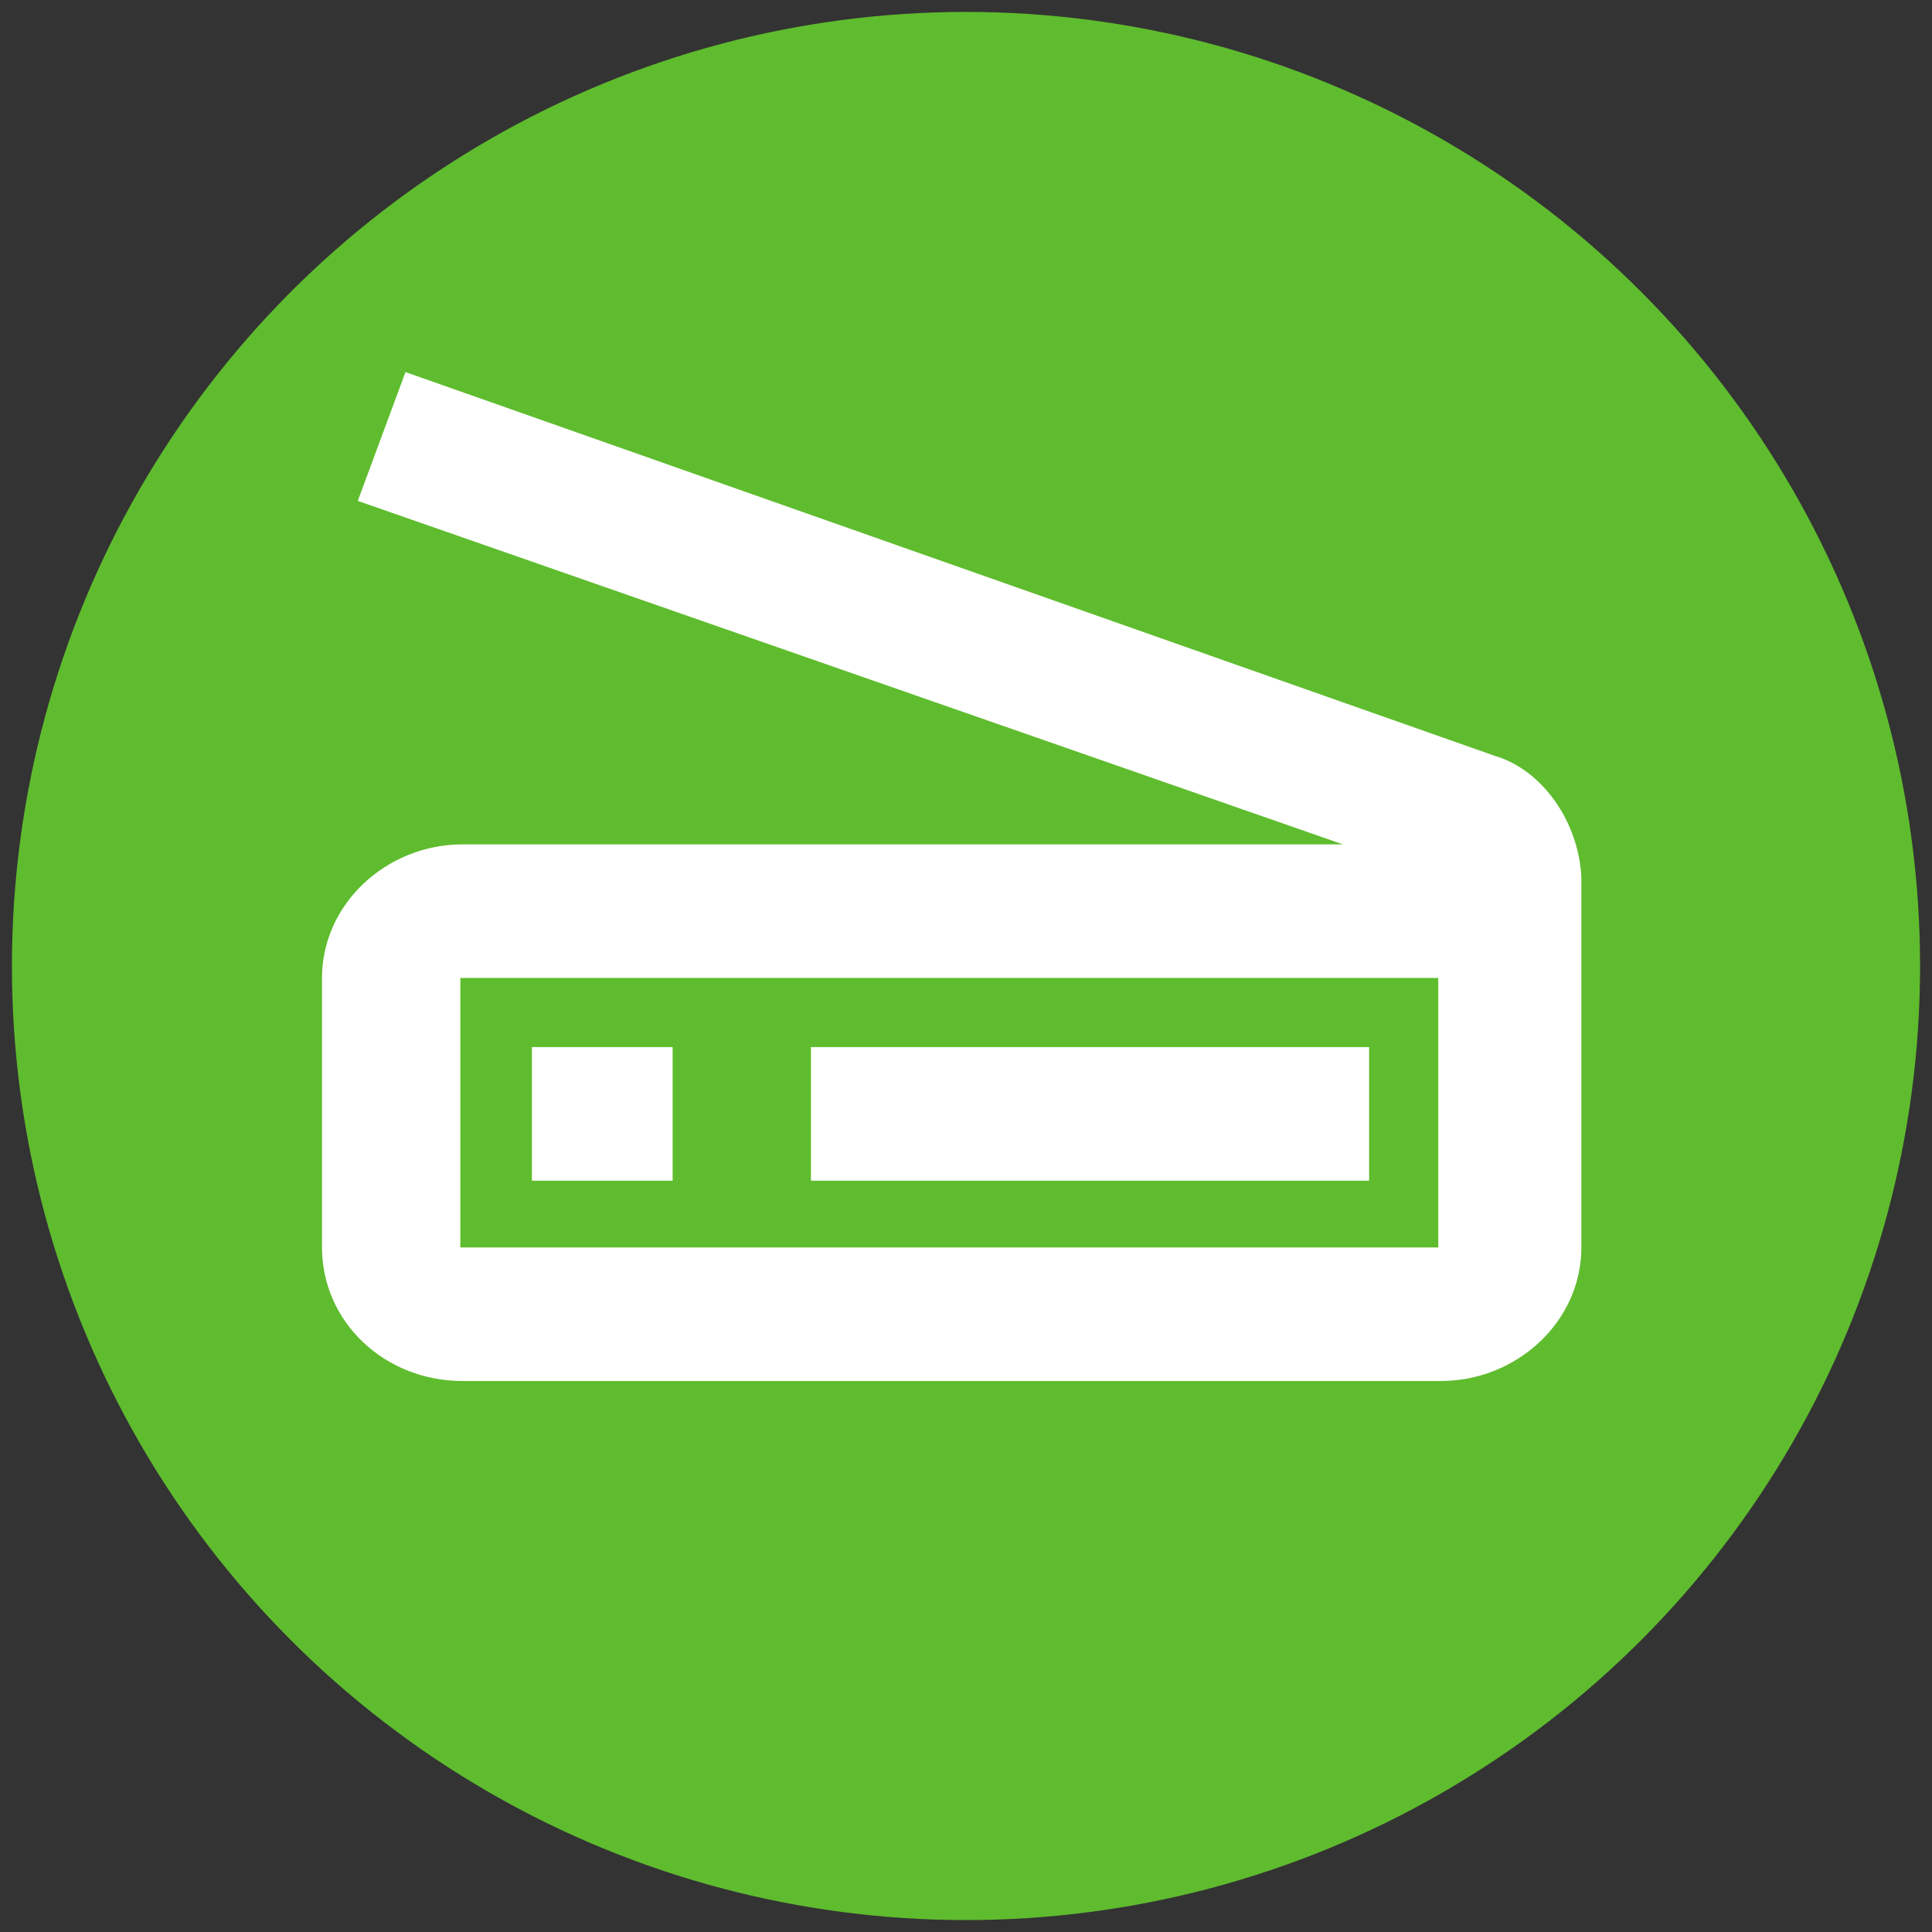 <?xml version="1.0" encoding="utf-8"?>
<!-- Generator: Adobe Illustrator 27.8.1, SVG Export Plug-In . SVG Version: 6.00 Build 0)  -->
<svg version="1.1" id="Ebene_1" xmlns="http://www.w3.org/2000/svg" xmlns:xlink="http://www.w3.org/1999/xlink" x="0px" y="0px"
	 viewBox="0 0 81 81" style="enable-background:new 0 0 81 81;" xml:space="preserve">
<rect x="0" y="0" width="81" height="81" fill="#333333" stroke="none"/>
<style type="text/css">
	.st0{fill:#5FBC2E;}
	.st1{fill:#FFFFFF;}
</style>
<circle class="st0" cx="40.5" cy="40.5" r="40"/>
<path class="st1" d="M62.7,31.7L17,15.6L15,21l41.3,14.4H19.4c-3.2,0-5.9,2.5-5.9,5.6v11.3c0,3.1,2.6,5.6,5.9,5.6h41
	c3.2,0,5.9-2.5,5.9-5.6V36.8C66.2,34.5,64.7,32.3,62.7,31.7z M60.3,52.3h-41V41h41V52.3z M22.3,43.9h5.9v5.6h-5.9V43.9z M34,43.9
	h23.4v5.6H34V43.9z"/>
</svg>
